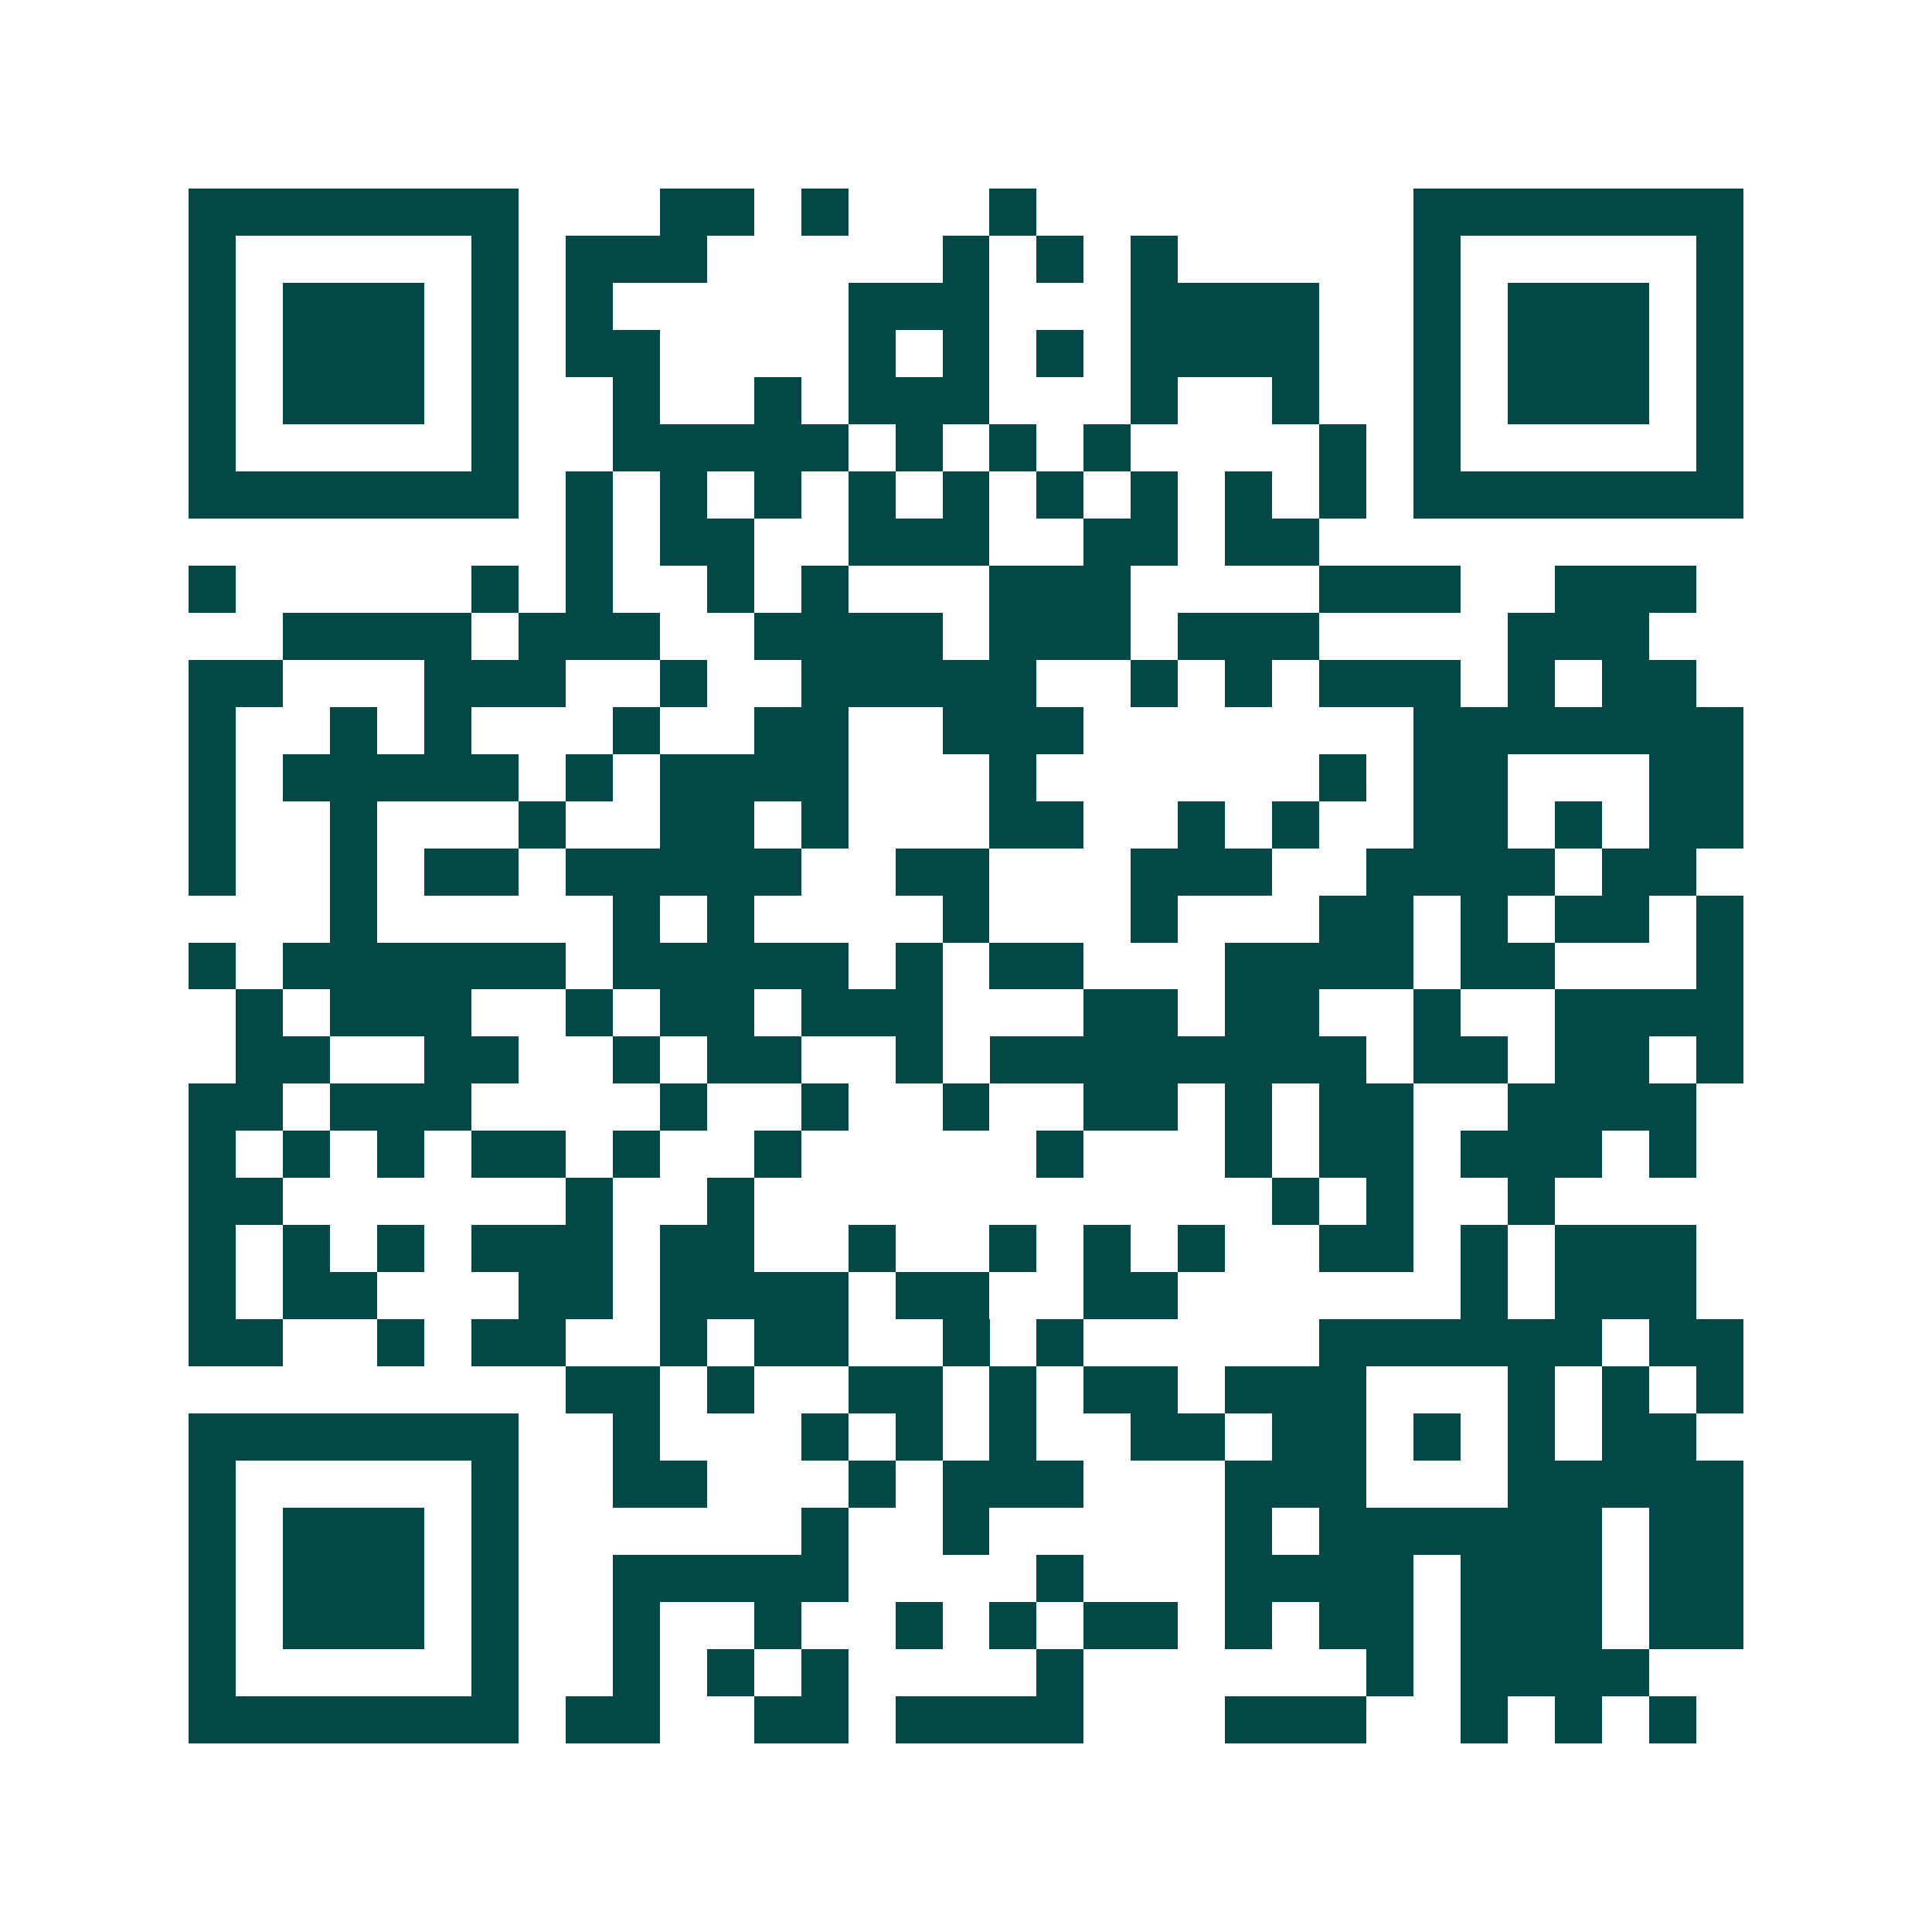 <svg xmlns="http://www.w3.org/2000/svg" width="200" height="200" viewBox="0 0 41 41" shape-rendering="crispEdges"><path fill="#ffffff" d="M0 0h41v41H0z"/><path stroke="#014847" d="M4 4.5h7m3 0h2m1 0h1m3 0h1m8 0h7M4 5.5h1m5 0h1m1 0h3m5 0h1m1 0h1m1 0h1m5 0h1m5 0h1M4 6.5h1m1 0h3m1 0h1m1 0h1m5 0h3m3 0h4m2 0h1m1 0h3m1 0h1M4 7.5h1m1 0h3m1 0h1m1 0h2m4 0h1m1 0h1m1 0h1m1 0h4m2 0h1m1 0h3m1 0h1M4 8.5h1m1 0h3m1 0h1m2 0h1m2 0h1m1 0h3m3 0h1m2 0h1m2 0h1m1 0h3m1 0h1M4 9.5h1m5 0h1m2 0h5m1 0h1m1 0h1m1 0h1m4 0h1m1 0h1m5 0h1M4 10.5h7m1 0h1m1 0h1m1 0h1m1 0h1m1 0h1m1 0h1m1 0h1m1 0h1m1 0h1m1 0h7M12 11.5h1m1 0h2m2 0h3m2 0h2m1 0h2M4 12.5h1m5 0h1m1 0h1m2 0h1m1 0h1m3 0h3m4 0h3m2 0h3M6 13.5h4m1 0h3m2 0h4m1 0h3m1 0h3m4 0h3M4 14.5h2m3 0h3m2 0h1m2 0h5m2 0h1m1 0h1m1 0h3m1 0h1m1 0h2M4 15.5h1m2 0h1m1 0h1m3 0h1m2 0h2m2 0h3m7 0h7M4 16.5h1m1 0h5m1 0h1m1 0h4m3 0h1m6 0h1m1 0h2m3 0h2M4 17.5h1m2 0h1m3 0h1m2 0h2m1 0h1m3 0h2m2 0h1m1 0h1m2 0h2m1 0h1m1 0h2M4 18.5h1m2 0h1m1 0h2m1 0h5m2 0h2m3 0h3m2 0h4m1 0h2M7 19.5h1m5 0h1m1 0h1m4 0h1m3 0h1m3 0h2m1 0h1m1 0h2m1 0h1M4 20.5h1m1 0h6m1 0h5m1 0h1m1 0h2m3 0h4m1 0h2m3 0h1M5 21.5h1m1 0h3m2 0h1m1 0h2m1 0h3m3 0h2m1 0h2m2 0h1m2 0h4M5 22.5h2m2 0h2m2 0h1m1 0h2m2 0h1m1 0h8m1 0h2m1 0h2m1 0h1M4 23.5h2m1 0h3m4 0h1m2 0h1m2 0h1m2 0h2m1 0h1m1 0h2m2 0h4M4 24.5h1m1 0h1m1 0h1m1 0h2m1 0h1m2 0h1m5 0h1m3 0h1m1 0h2m1 0h3m1 0h1M4 25.5h2m6 0h1m2 0h1m11 0h1m1 0h1m2 0h1M4 26.5h1m1 0h1m1 0h1m1 0h3m1 0h2m2 0h1m2 0h1m1 0h1m1 0h1m2 0h2m1 0h1m1 0h3M4 27.5h1m1 0h2m3 0h2m1 0h4m1 0h2m2 0h2m6 0h1m1 0h3M4 28.5h2m2 0h1m1 0h2m2 0h1m1 0h2m2 0h1m1 0h1m5 0h6m1 0h2M12 29.5h2m1 0h1m2 0h2m1 0h1m1 0h2m1 0h3m3 0h1m1 0h1m1 0h1M4 30.5h7m2 0h1m3 0h1m1 0h1m1 0h1m2 0h2m1 0h2m1 0h1m1 0h1m1 0h2M4 31.5h1m5 0h1m2 0h2m3 0h1m1 0h3m3 0h3m3 0h5M4 32.5h1m1 0h3m1 0h1m6 0h1m2 0h1m5 0h1m1 0h6m1 0h2M4 33.5h1m1 0h3m1 0h1m2 0h5m4 0h1m3 0h4m1 0h3m1 0h2M4 34.5h1m1 0h3m1 0h1m2 0h1m2 0h1m2 0h1m1 0h1m1 0h2m1 0h1m1 0h2m1 0h3m1 0h2M4 35.5h1m5 0h1m2 0h1m1 0h1m1 0h1m4 0h1m6 0h1m1 0h4M4 36.5h7m1 0h2m2 0h2m1 0h4m3 0h3m2 0h1m1 0h1m1 0h1"/></svg>
